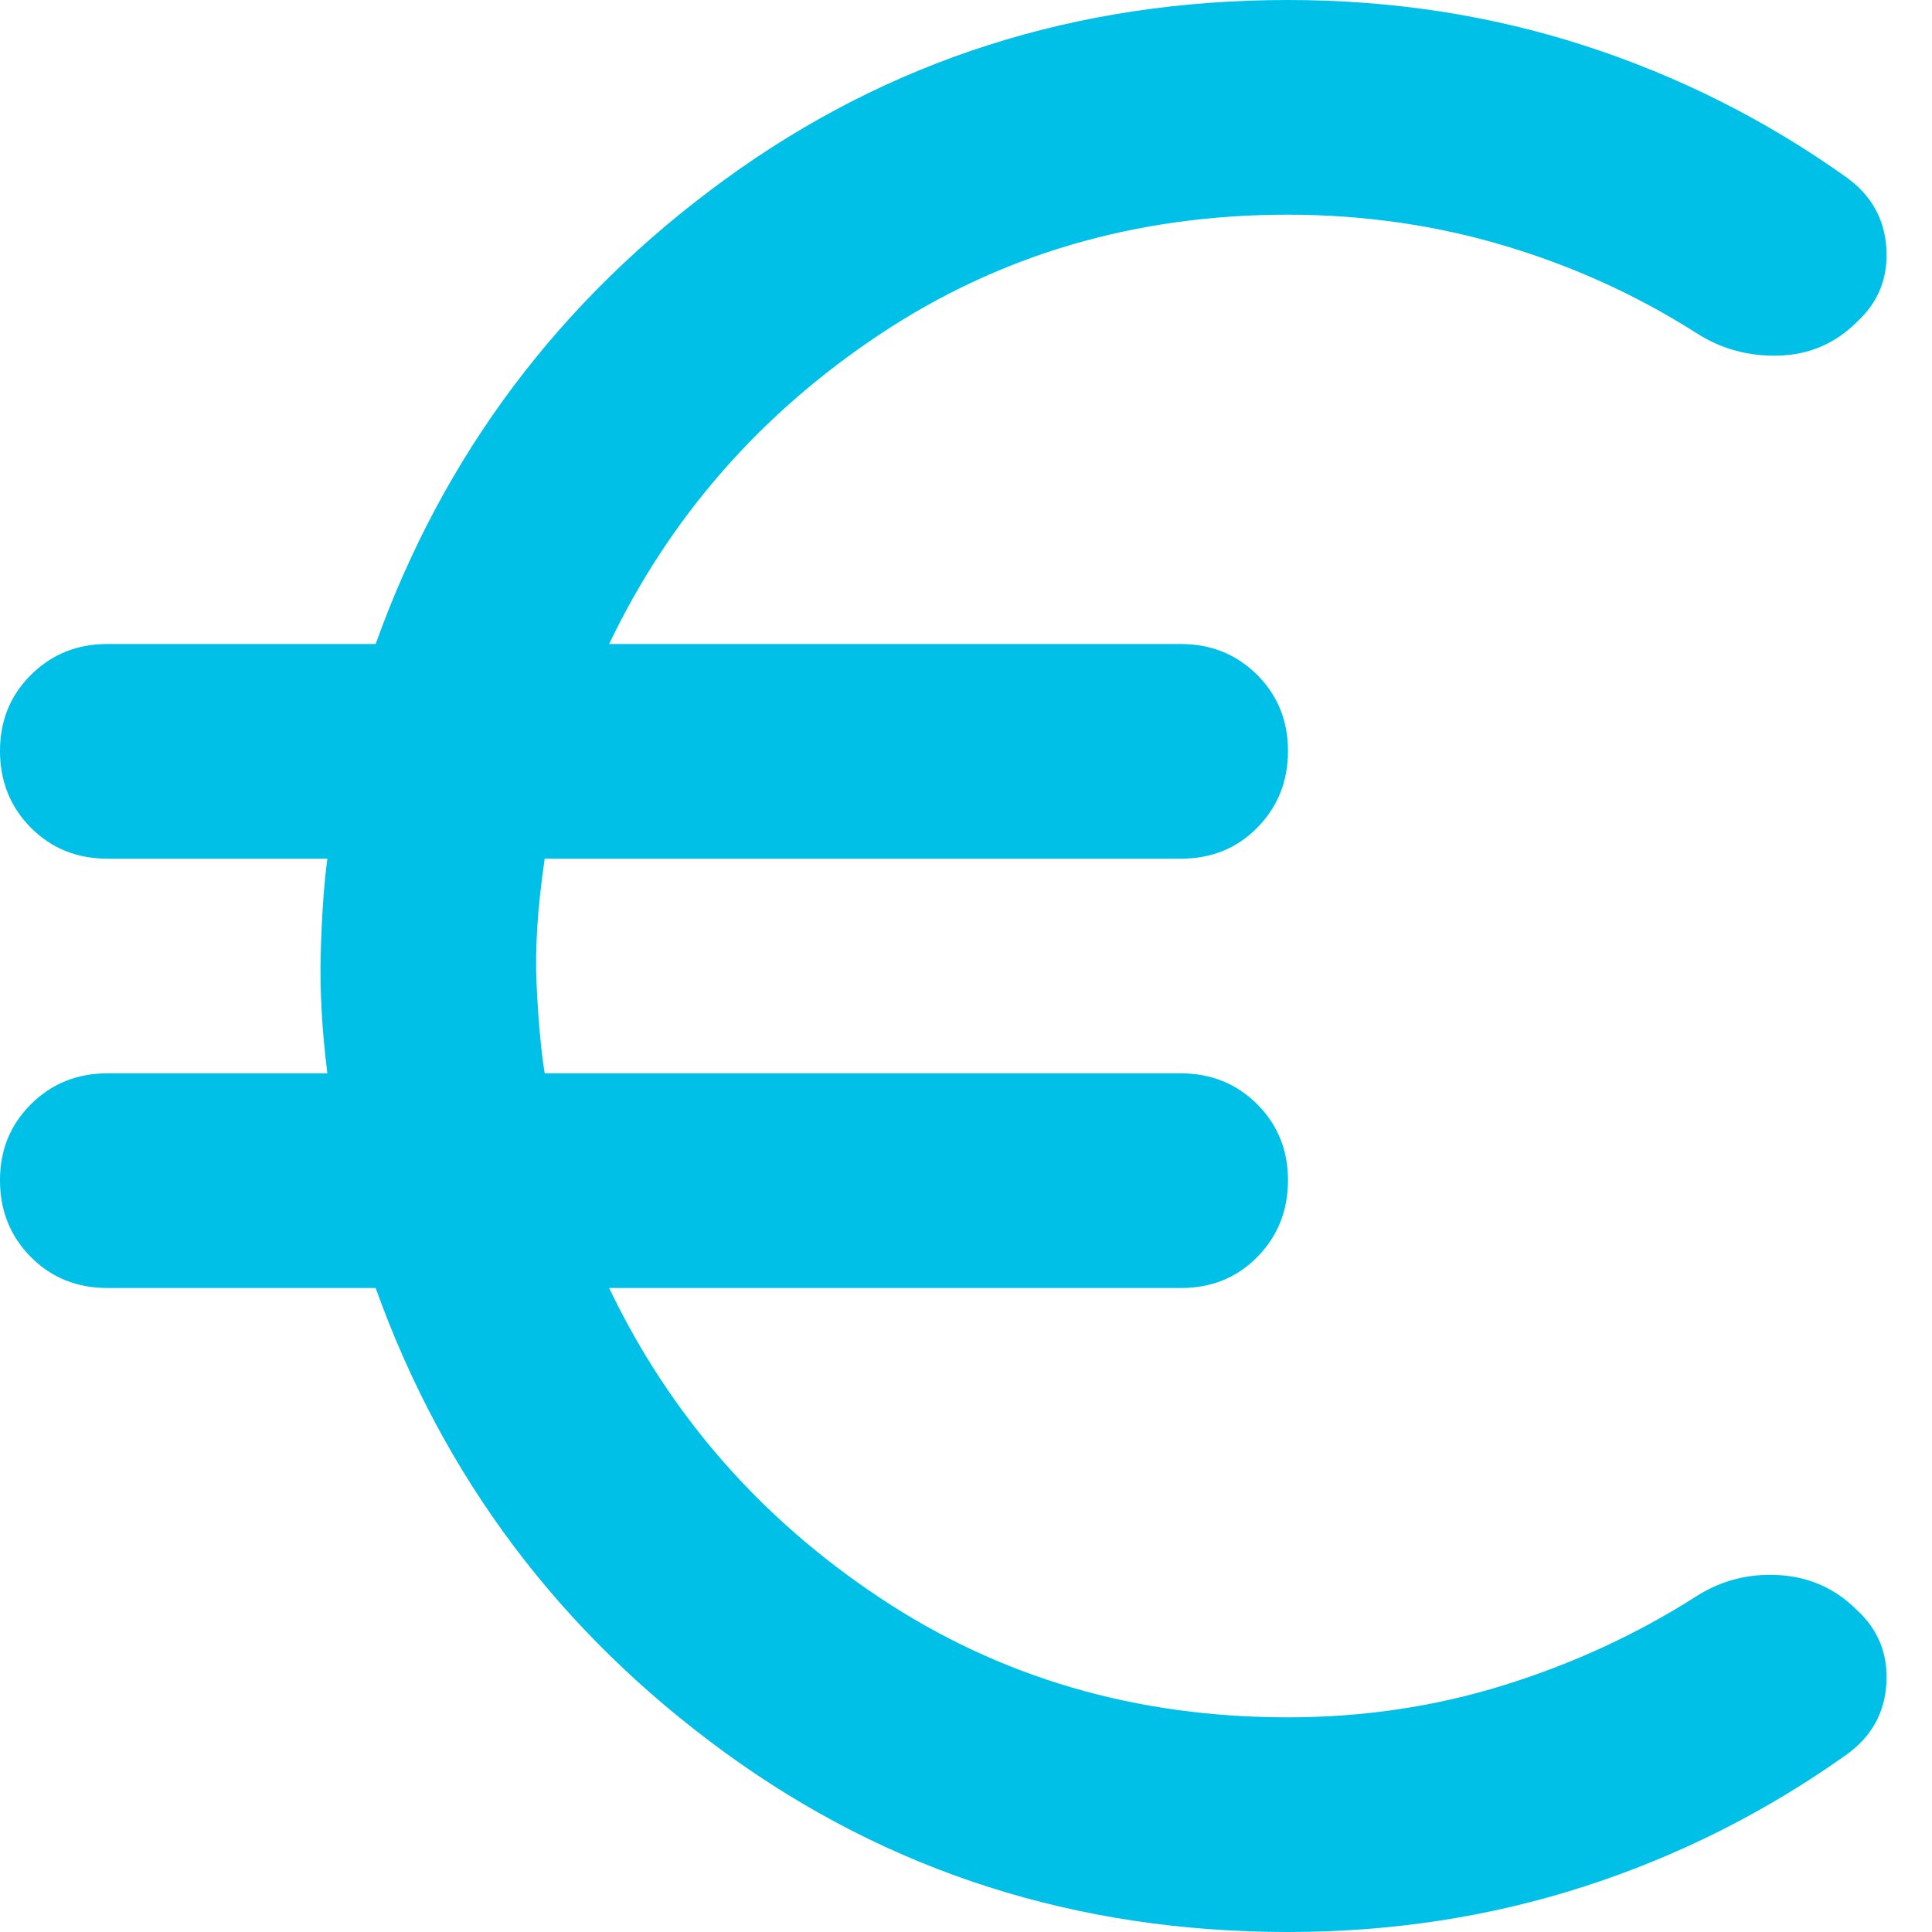 <svg width="18" height="18" viewBox="0 0 18 18" fill="none" xmlns="http://www.w3.org/2000/svg">
<path d="M12 18C10.033 18 8.283 17.442 6.75 16.325C5.217 15.208 4.133 13.767 3.5 12H1C0.717 12 0.479 11.904 0.288 11.712C0.097 11.52 0.001 11.283 3.44827e-06 11C-0.001 10.717 0.095 10.48 0.288 10.288C0.481 10.096 0.718 10 1 10H3.05C3 9.6 2.979 9.229 2.988 8.888C2.997 8.547 3.017 8.251 3.05 8H1C0.717 8 0.479 7.904 0.288 7.712C0.097 7.52 0.001 7.283 3.44827e-06 7C-0.001 6.717 0.095 6.48 0.288 6.288C0.481 6.096 0.718 6 1 6H3.5C4.133 4.233 5.217 2.792 6.75 1.675C8.283 0.558 10.033 0 12 0C12.967 0 13.888 0.142 14.763 0.425C15.638 0.708 16.451 1.117 17.2 1.65C17.433 1.817 17.558 2.038 17.575 2.313C17.592 2.588 17.5 2.817 17.3 3C17.1 3.2 16.858 3.304 16.575 3.313C16.292 3.322 16.033 3.251 15.8 3.1C15.25 2.75 14.654 2.479 14.013 2.288C13.372 2.097 12.701 2.001 12 2C10.583 2 9.317 2.371 8.2 3.113C7.083 3.855 6.242 4.817 5.675 6H11C11.283 6 11.521 6.096 11.713 6.288C11.905 6.48 12.001 6.717 12 7C11.999 7.283 11.903 7.52 11.712 7.713C11.521 7.906 11.283 8.001 11 8H5.075C5.008 8.45 4.983 8.846 5 9.188C5.017 9.53 5.042 9.801 5.075 10H11C11.283 10 11.521 10.096 11.713 10.288C11.905 10.48 12.001 10.717 12 11C11.999 11.283 11.903 11.52 11.712 11.713C11.521 11.906 11.283 12.001 11 12H5.675C6.242 13.183 7.083 14.146 8.2 14.888C9.317 15.63 10.583 16.001 12 16C12.7 16 13.371 15.9 14.013 15.7C14.655 15.5 15.251 15.225 15.8 14.875C16.033 14.725 16.292 14.658 16.575 14.675C16.858 14.692 17.1 14.8 17.3 15C17.5 15.183 17.592 15.413 17.575 15.688C17.558 15.963 17.433 16.184 17.2 16.35C16.45 16.883 15.638 17.292 14.763 17.575C13.888 17.858 12.967 18 12 18Z" fill="#00C0E8"/>
</svg>
